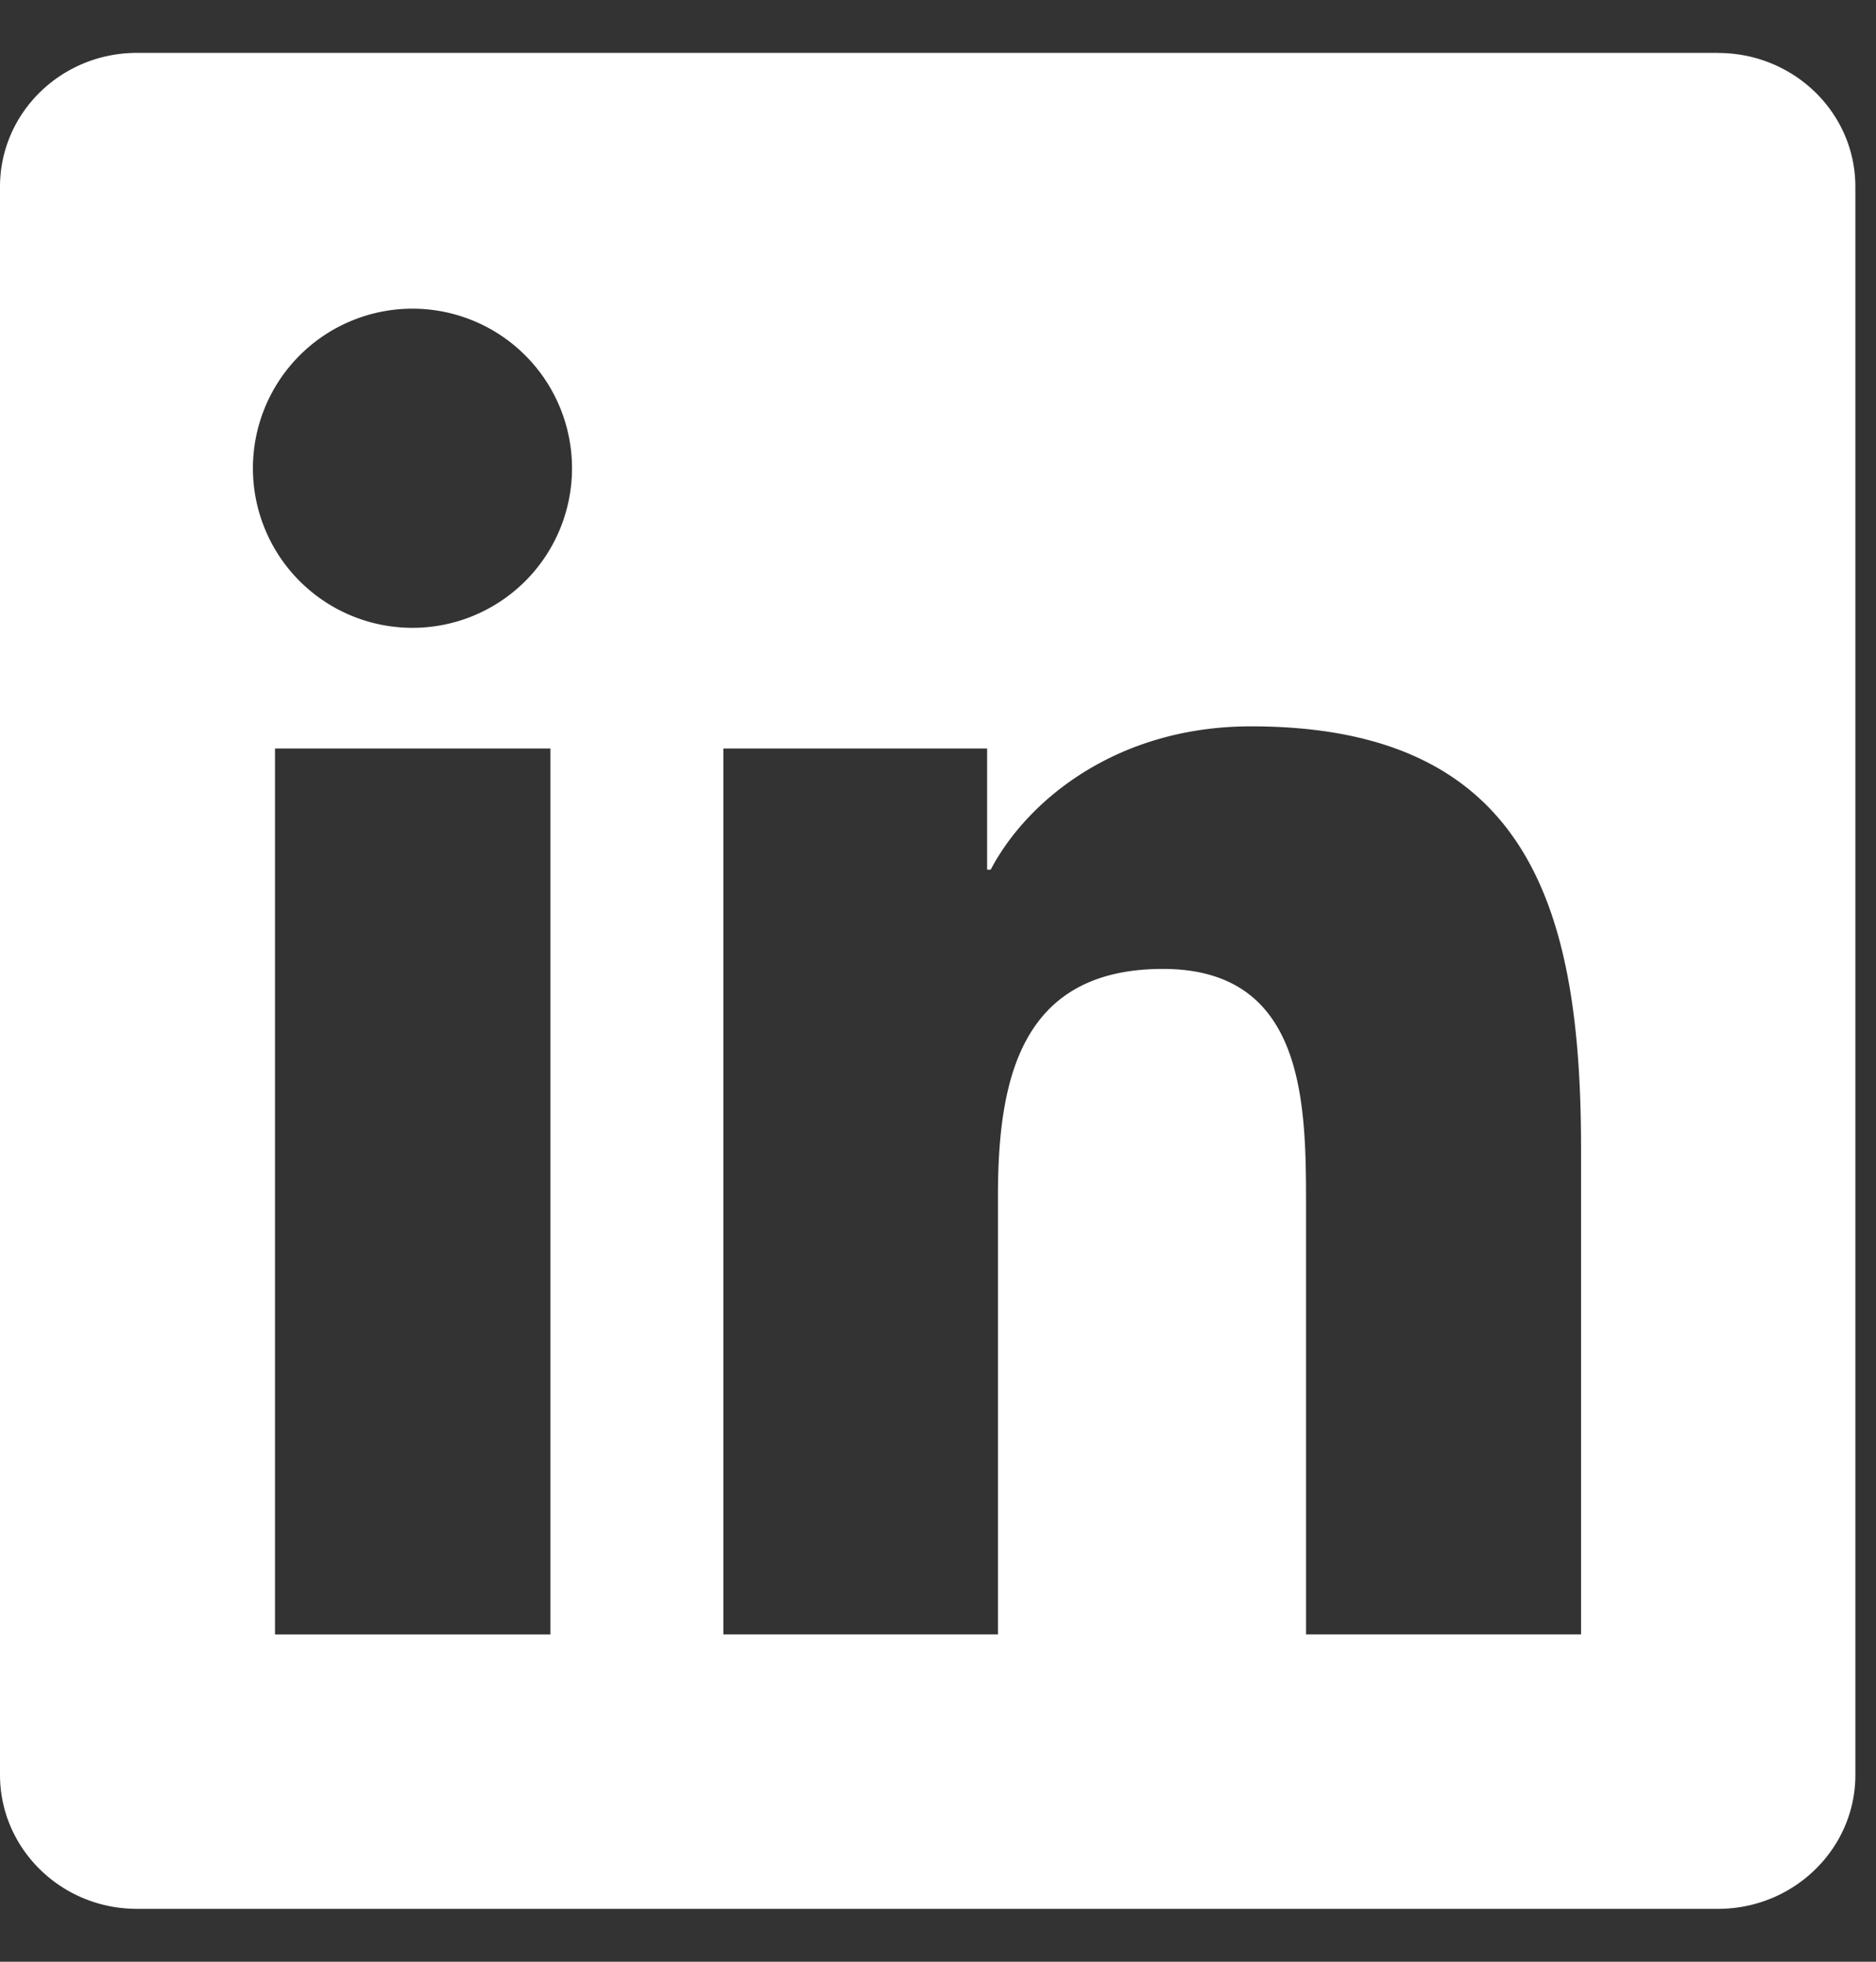 <svg xmlns="http://www.w3.org/2000/svg" width="22" height="23" fill="none"><rect width="100%" height="100%" fill="#333333" stroke="none"/><path fill="#fff" d="M20.148.62H1.606C.718.62 0 1.323 0 2.19v18.618c0 .867.718 1.572 1.606 1.572h18.542c.888 0 1.61-.705 1.61-1.568V2.189c0-.867-.722-1.568-1.61-1.568ZM6.455 19.163h-3.23V8.776h3.23v10.386ZM4.84 7.361a1.87 1.87 0 1 1-.006-3.742 1.87 1.87 0 0 1 .006 3.742Zm13.701 11.801h-3.225v-5.048c0-1.203-.022-2.754-1.679-2.754-1.678 0-1.934 1.313-1.934 2.668v5.134h-3.22V8.776h3.093v1.42h.042c.43-.817 1.484-1.68 3.052-1.68 3.268 0 3.871 2.151 3.871 4.947v5.7Z"/></svg>